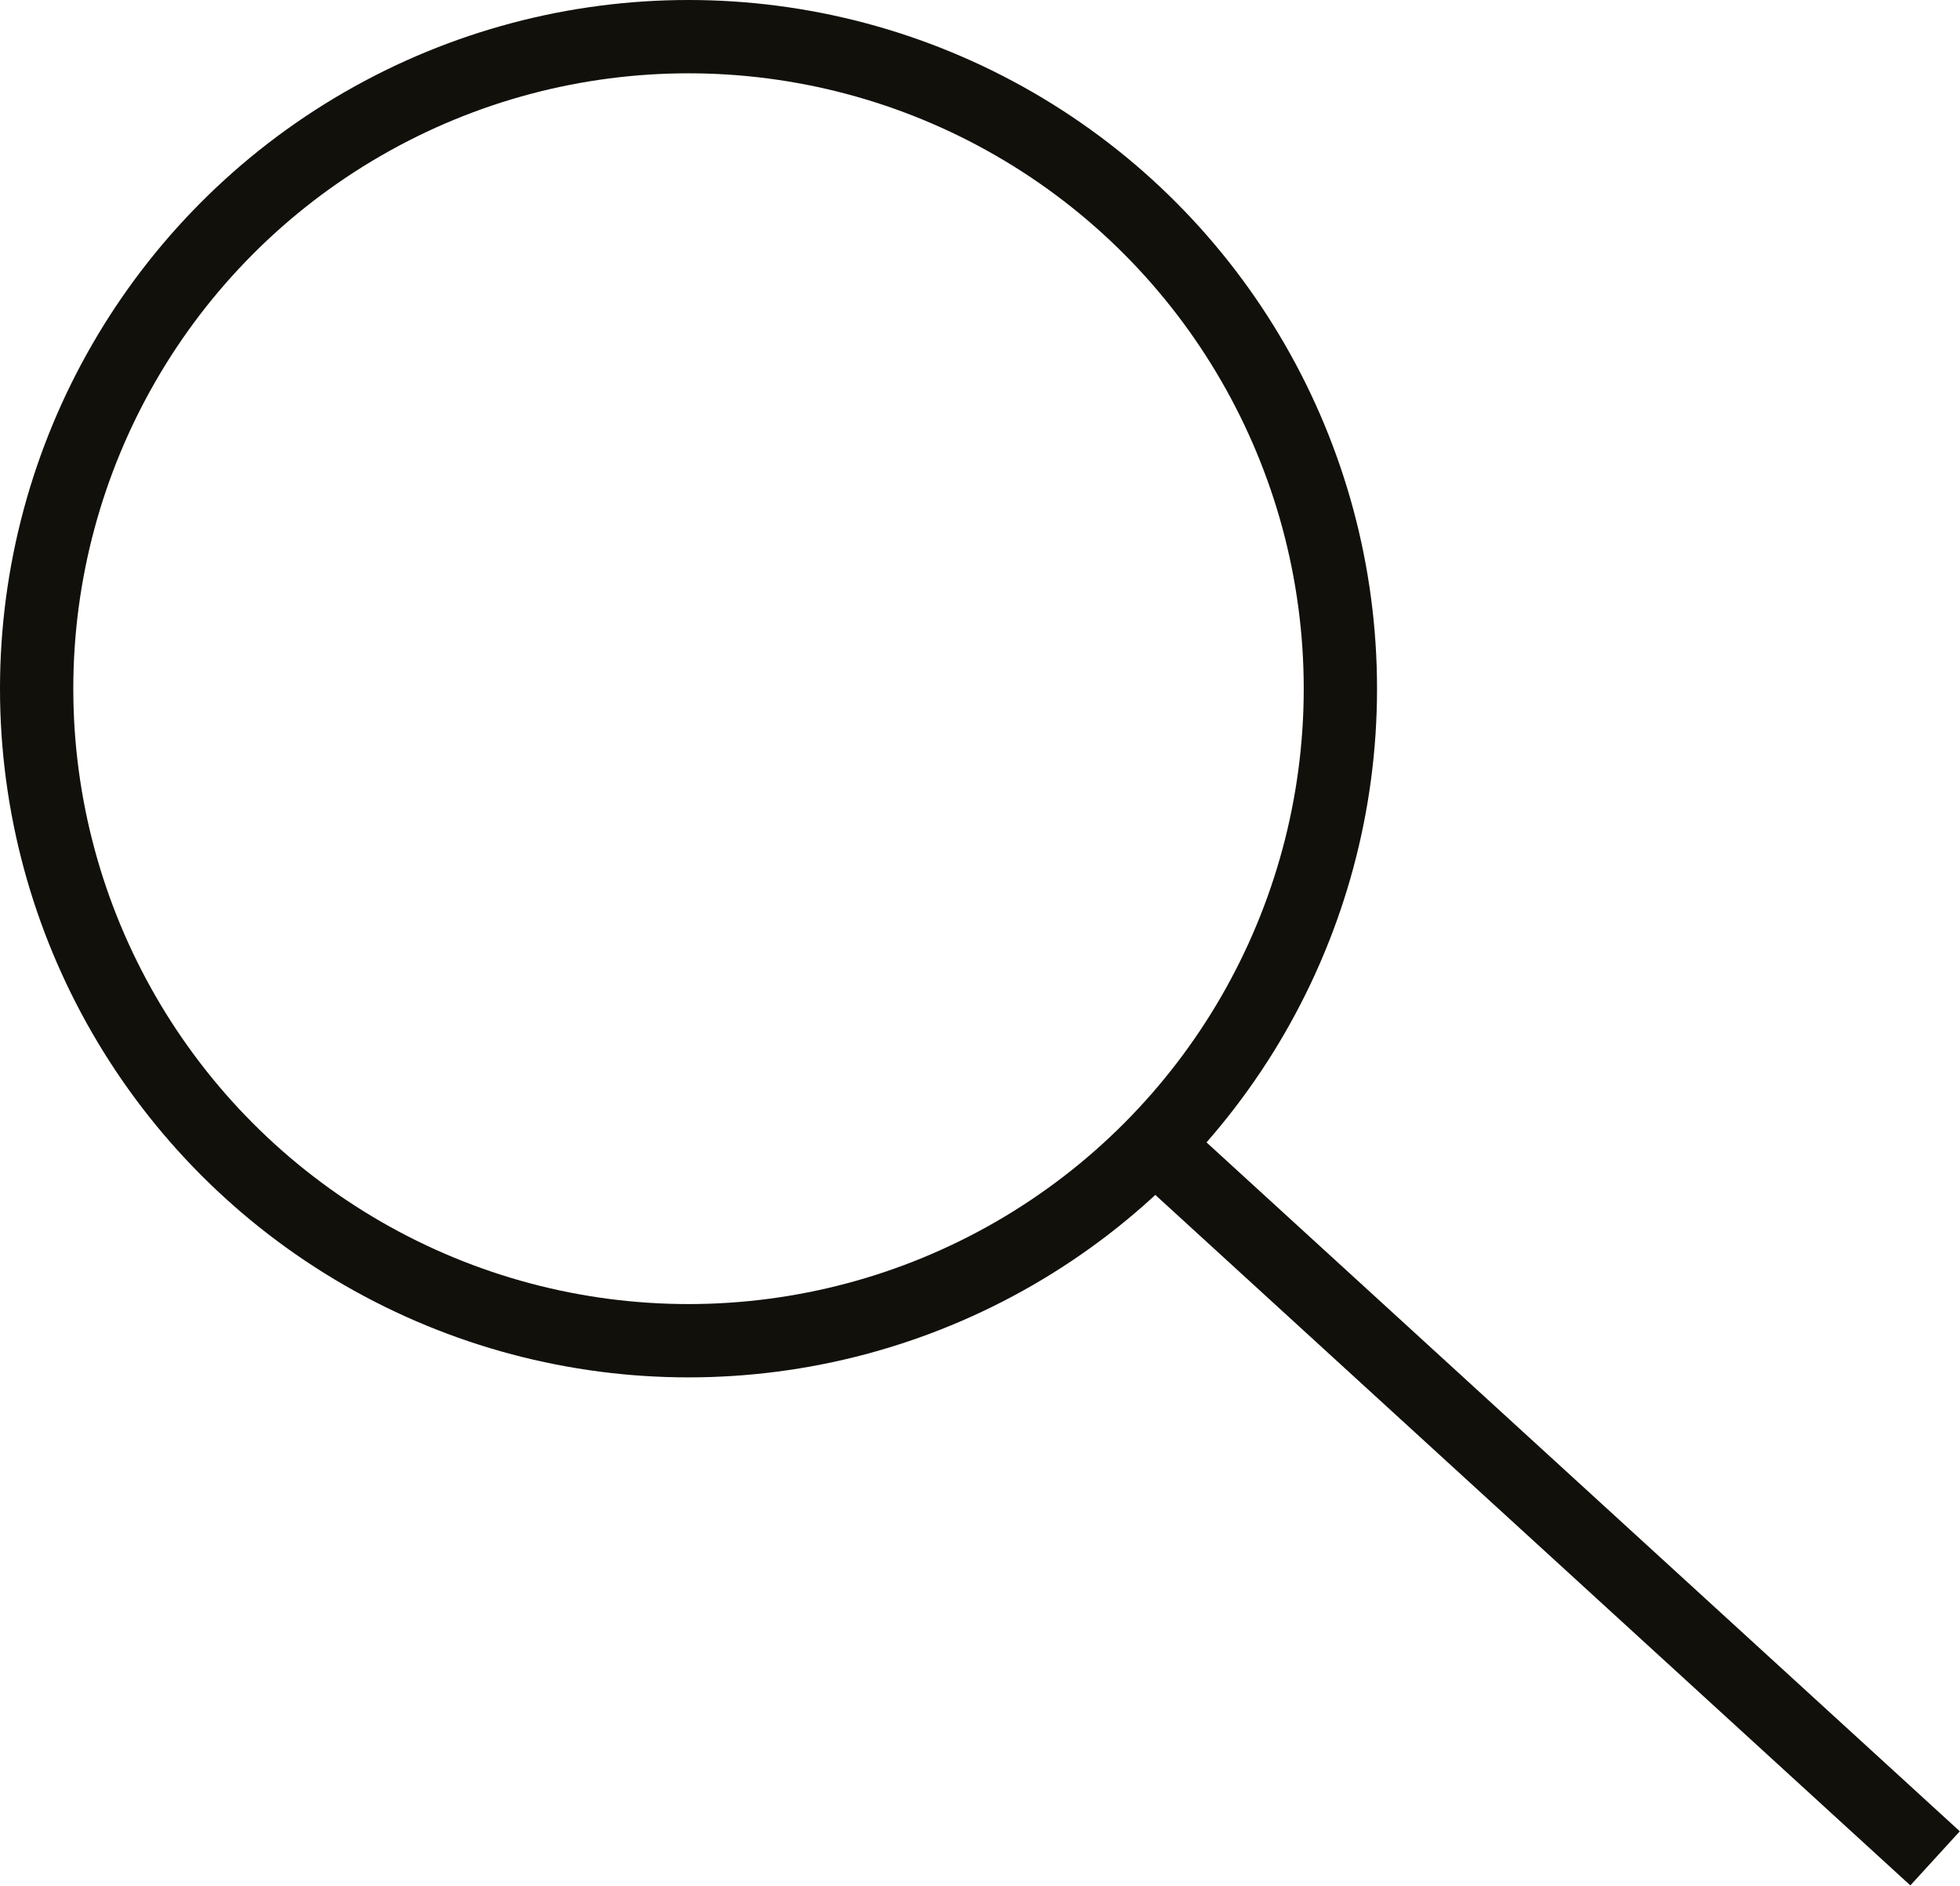 <?xml version="1.0" encoding="UTF-8"?><svg id="Layer_2" xmlns="http://www.w3.org/2000/svg" viewBox="0 0 40.11 38.58"><defs><style>.cls-1{fill:none;stroke:#12100b;stroke-miterlimit:10;stroke-width:1.5px;}</style></defs><g id="Layer_1-2"><circle class="cls-1" cx="14.09" cy="14.09" r="13.34"/><line class="cls-1" x1="23.85" y1="23.62" x2="39.6" y2="38.02"/></g></svg>